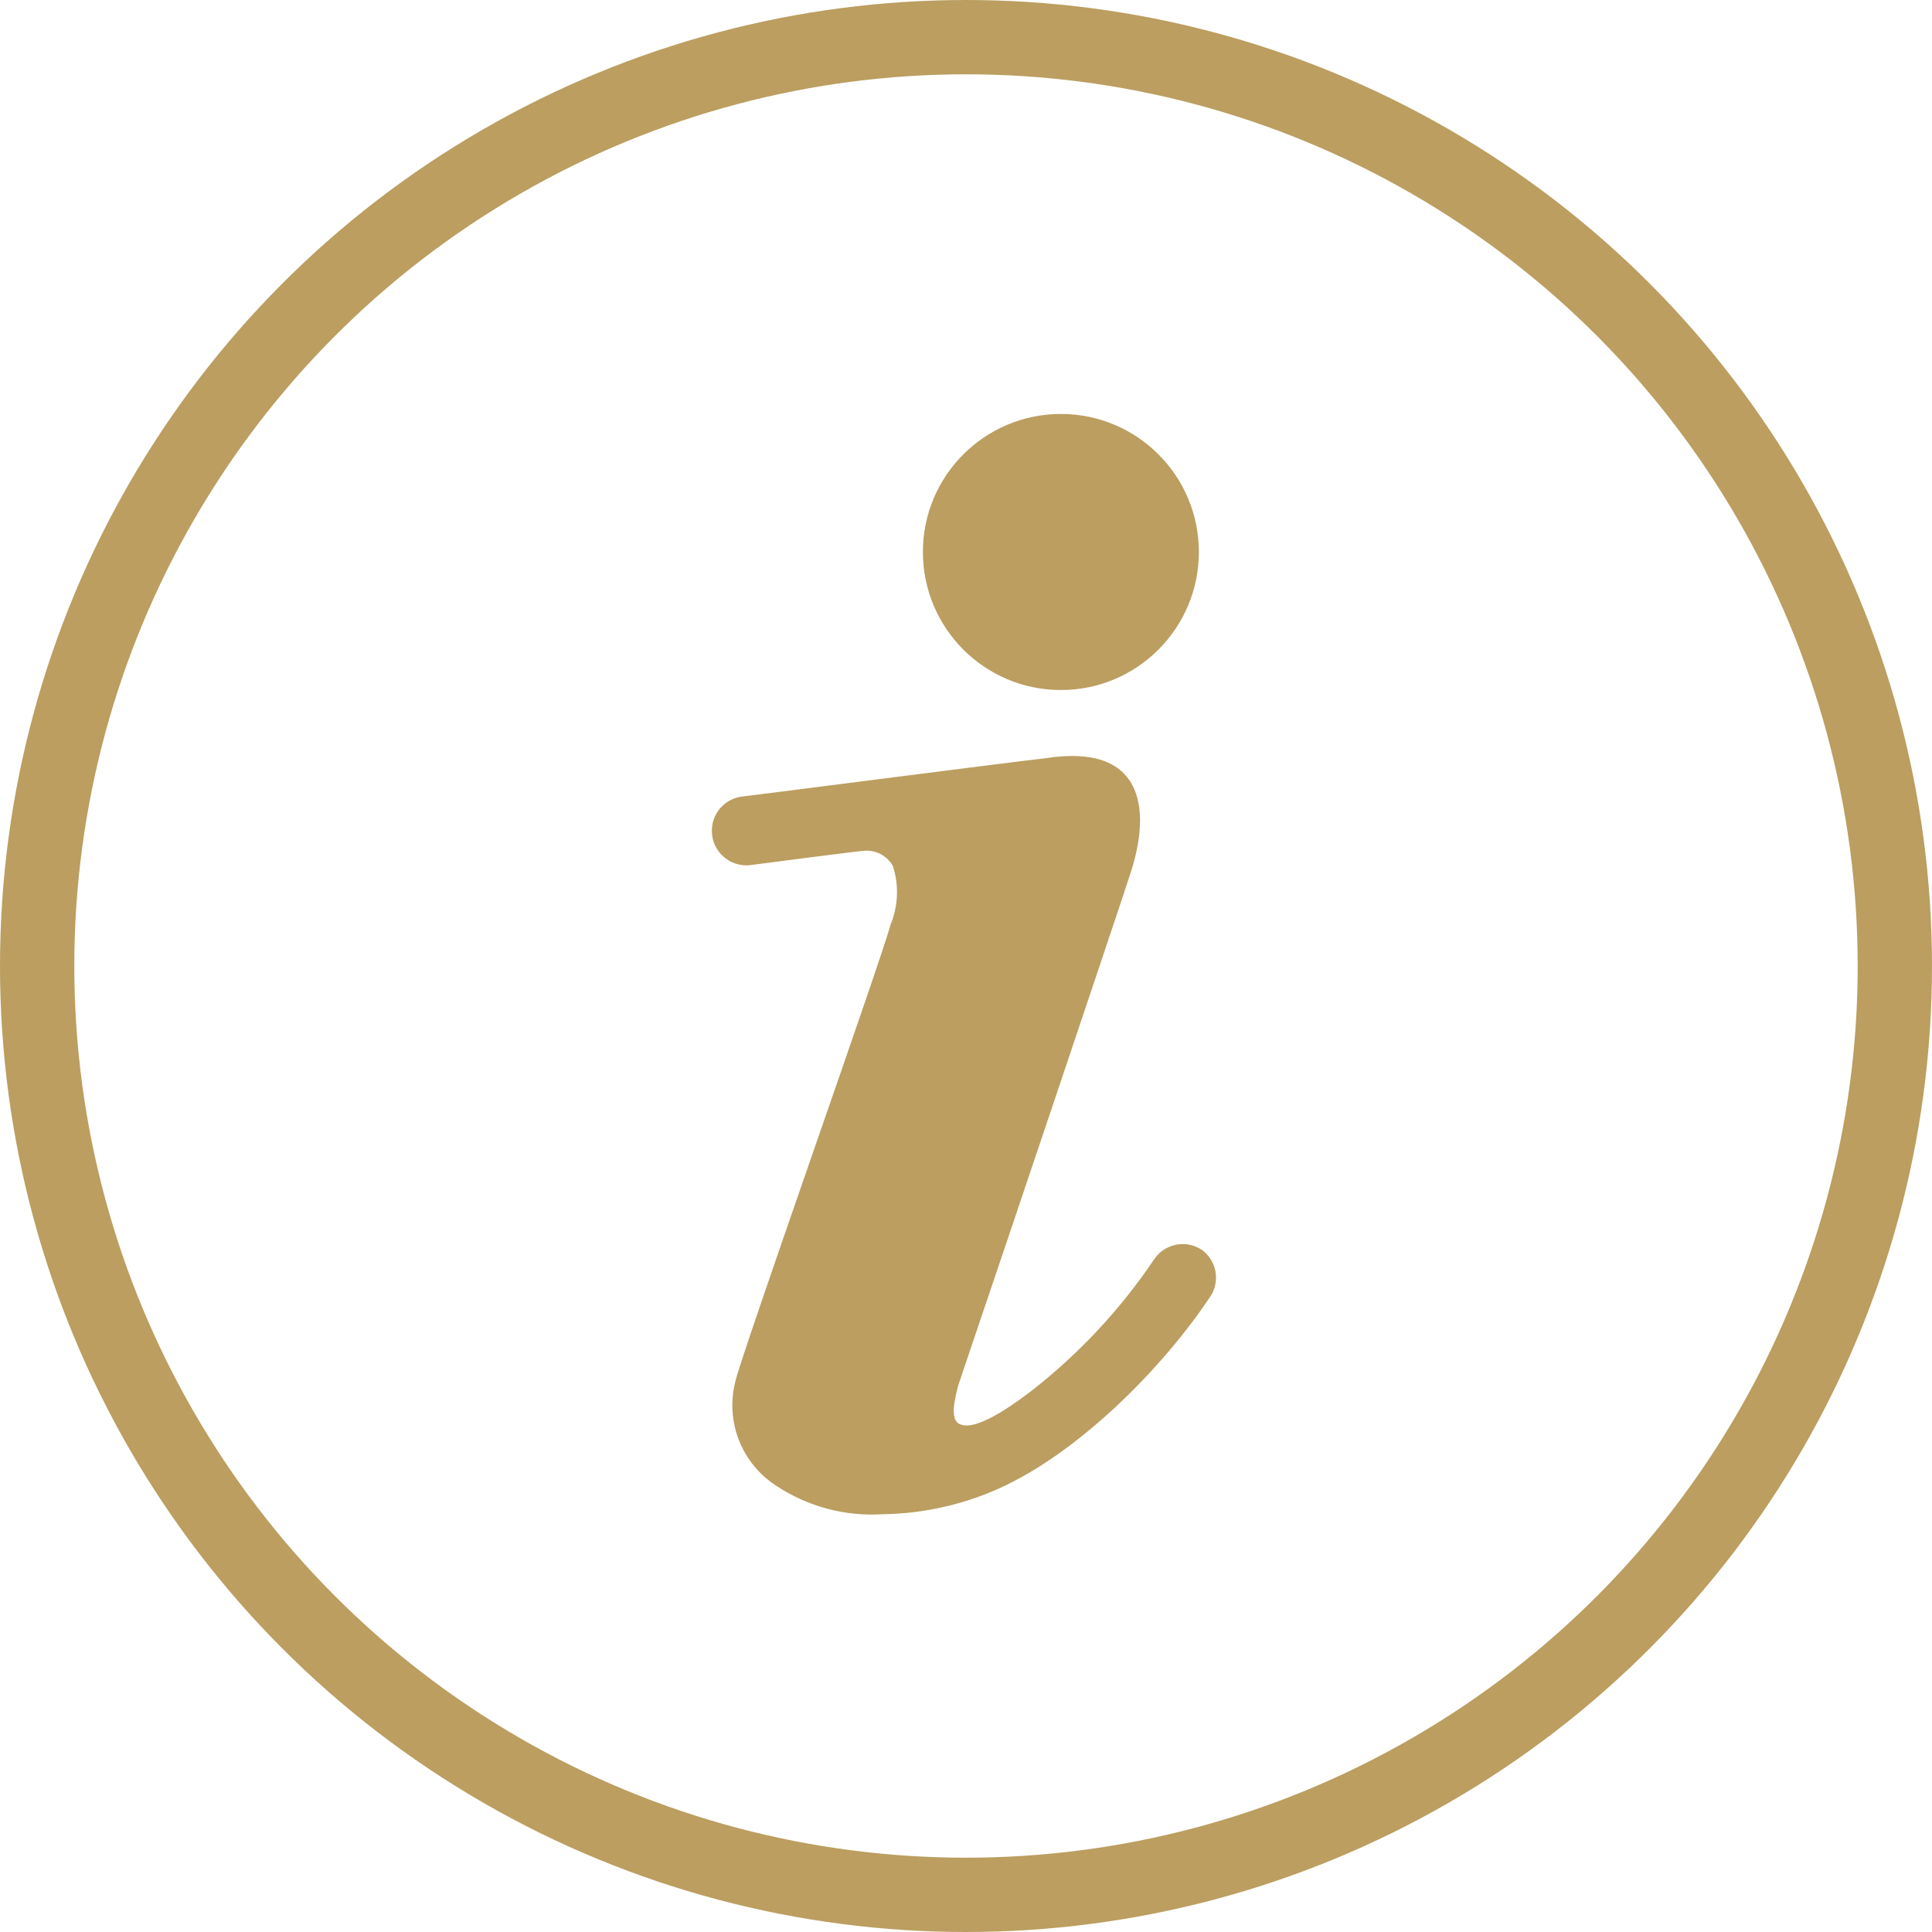 <?xml version="1.0" encoding="UTF-8"?> <svg xmlns="http://www.w3.org/2000/svg" width="26" height="26" viewBox="0 0 26 26" fill="none"><path d="M14.277 9.286C15.303 9.286 16.134 8.454 16.134 7.428C16.134 6.403 15.303 5.571 14.277 5.571C13.251 5.571 12.42 6.403 12.42 7.428C12.42 8.454 13.251 9.286 14.277 9.286Z" fill="#BB9E60"></path><path d="M16.176 16.821C16.124 16.787 16.067 16.763 16.006 16.751C15.945 16.739 15.883 16.739 15.822 16.752C15.762 16.765 15.704 16.789 15.653 16.824C15.603 16.859 15.559 16.904 15.526 16.956C15.077 17.621 14.527 18.211 13.896 18.706C13.743 18.822 13.172 19.264 12.93 19.171C12.763 19.12 12.861 18.79 12.893 18.651L13.139 17.922C13.242 17.625 15.02 12.35 15.215 11.747C15.502 10.865 15.377 9.996 14.063 10.205C13.706 10.242 10.08 10.711 10.015 10.716C9.954 10.72 9.894 10.736 9.839 10.763C9.784 10.79 9.736 10.827 9.695 10.873C9.655 10.919 9.624 10.973 9.604 11.03C9.585 11.088 9.577 11.149 9.581 11.21C9.585 11.271 9.6 11.331 9.627 11.386C9.654 11.441 9.692 11.49 9.738 11.53C9.784 11.57 9.837 11.601 9.895 11.621C9.953 11.64 10.014 11.649 10.075 11.645C10.075 11.645 11.468 11.463 11.621 11.45C11.7 11.442 11.779 11.457 11.849 11.493C11.919 11.53 11.977 11.585 12.016 11.654C12.1 11.914 12.088 12.195 11.983 12.448C11.863 12.912 9.954 18.288 9.894 18.6C9.829 18.86 9.847 19.134 9.945 19.384C10.044 19.633 10.217 19.846 10.442 19.992C10.864 20.273 11.366 20.409 11.872 20.378C12.364 20.372 12.85 20.274 13.306 20.09C14.463 19.626 15.67 18.391 16.306 17.42C16.36 17.322 16.378 17.206 16.354 17.096C16.33 16.986 16.267 16.888 16.176 16.821Z" fill="#BB9E60"></path><circle cx="13" cy="13" r="12.5" stroke="#BB9E60"></circle></svg> 